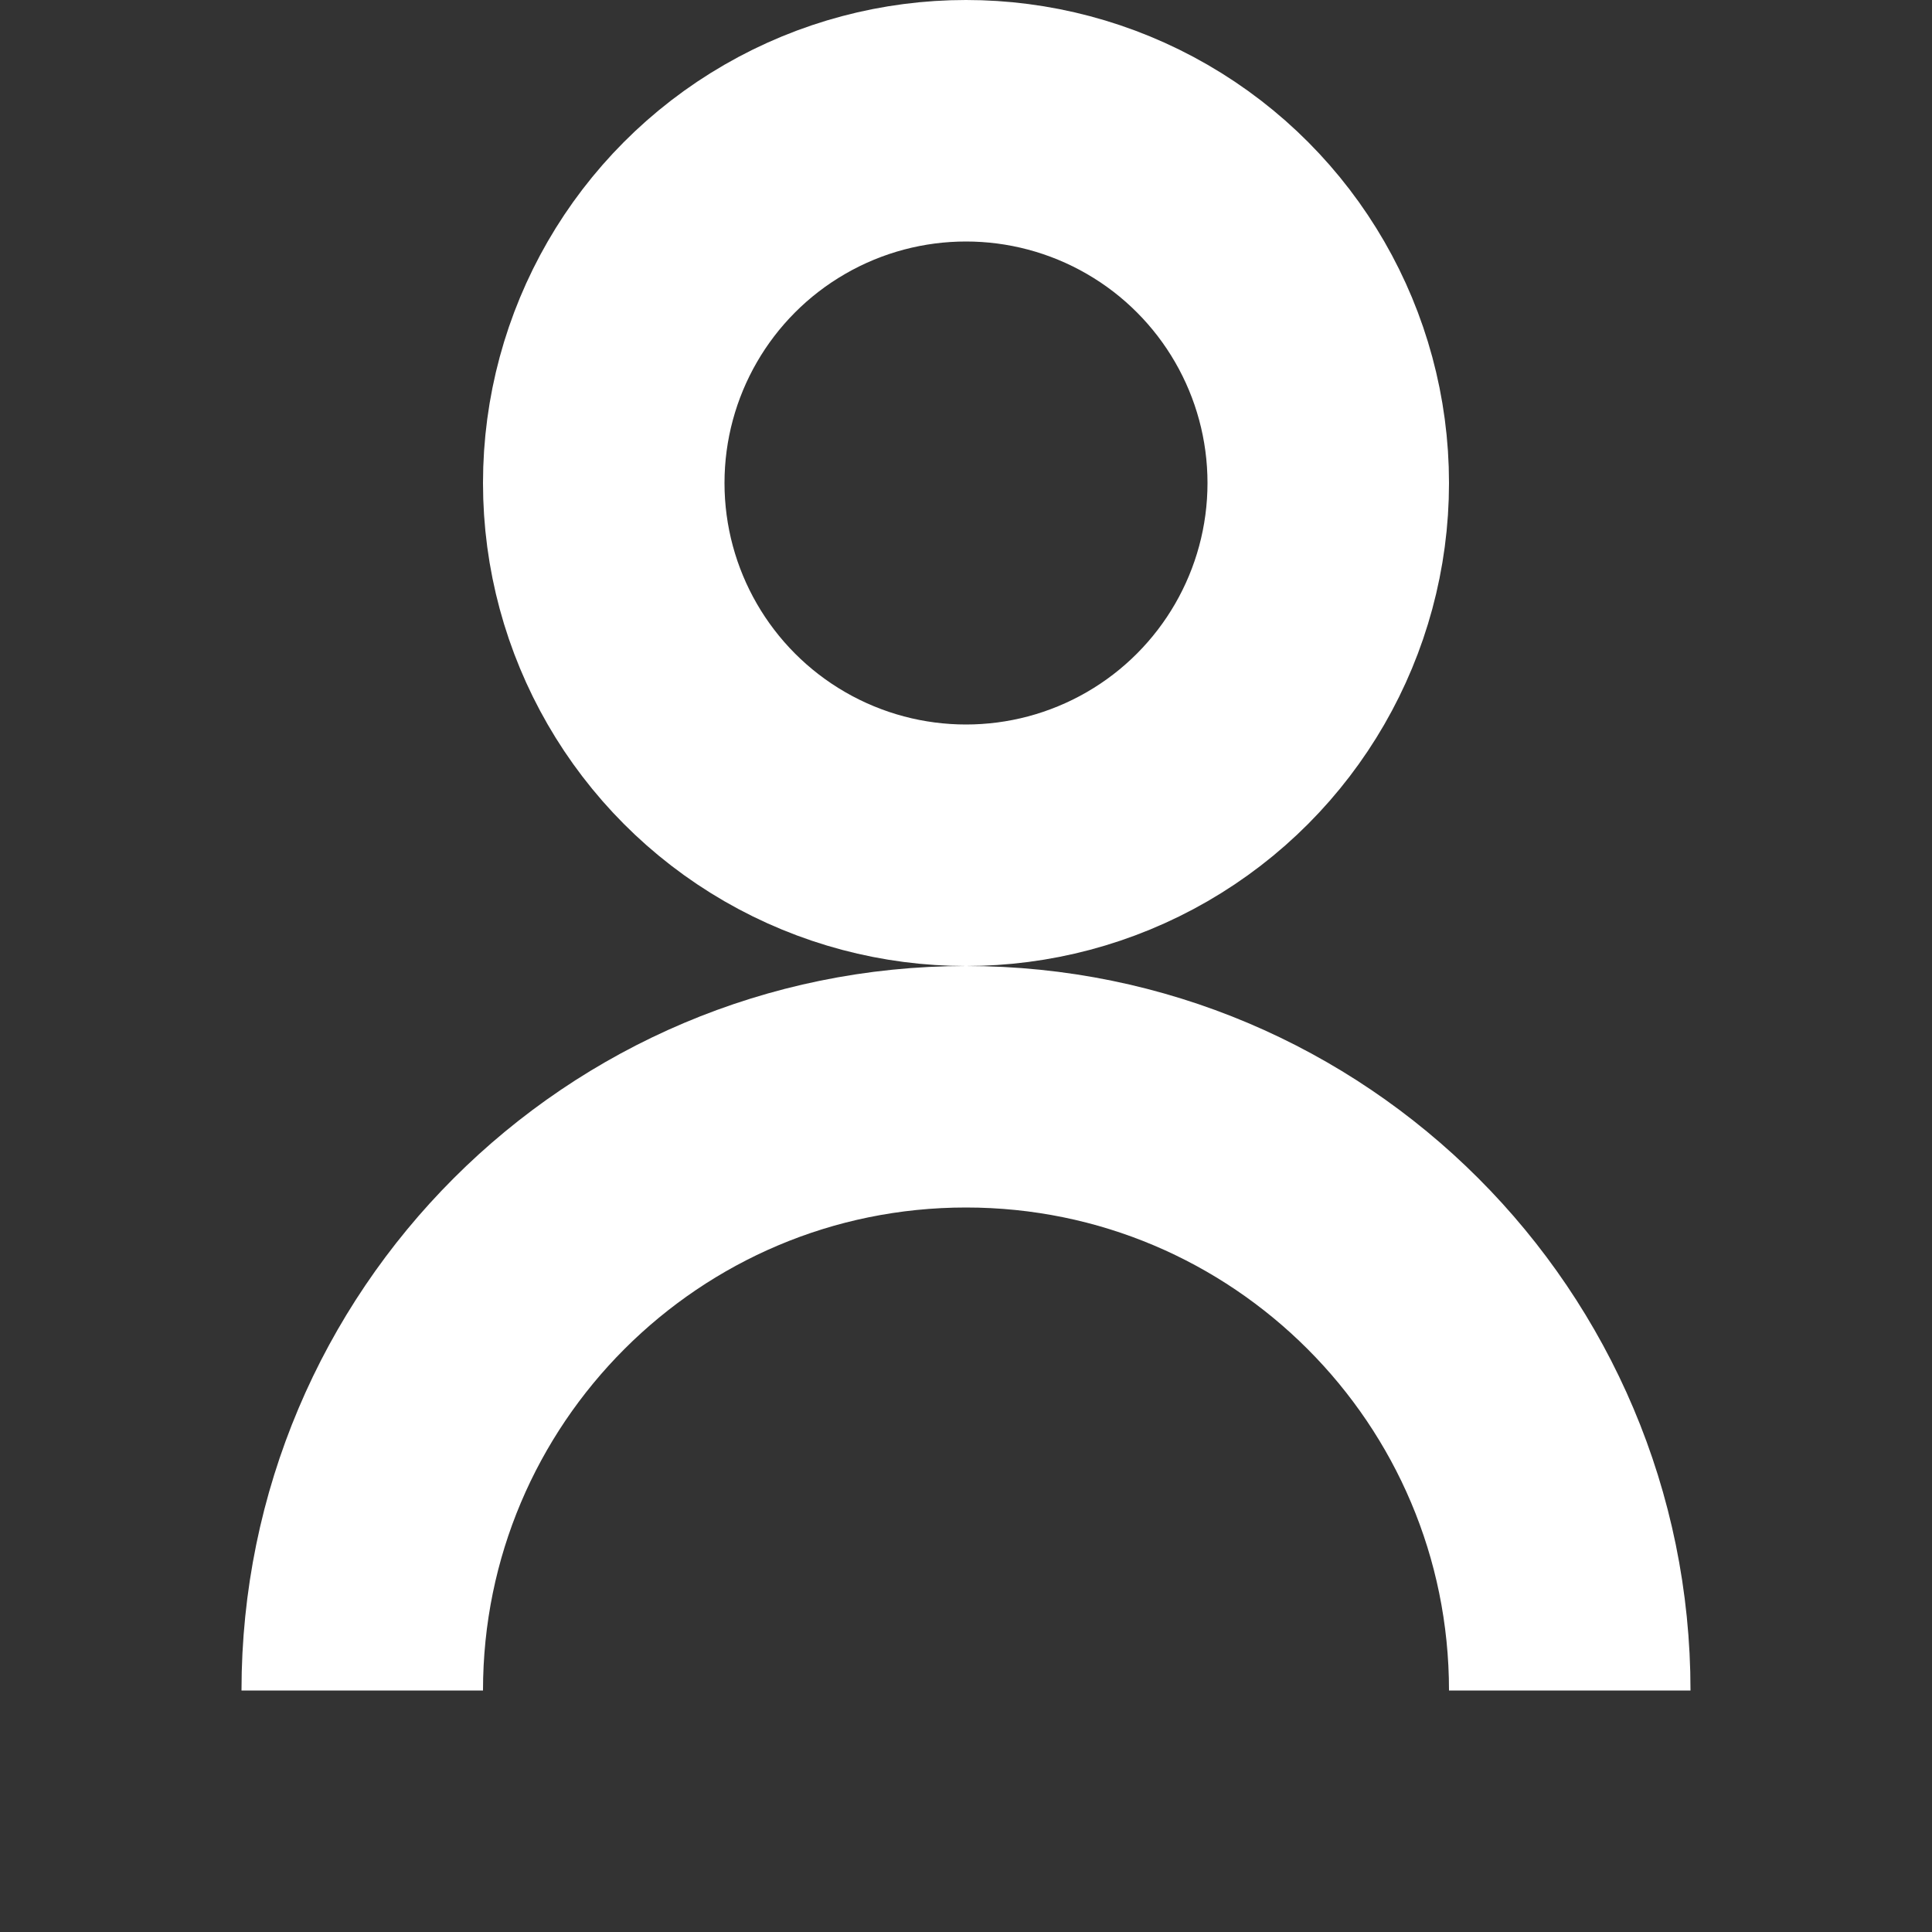 <svg width="16" height="16" viewBox="0 0 16 16" fill="none" xmlns="http://www.w3.org/2000/svg">
<rect x="0" y="0" width="16" height="16" fill="#333333" stroke="none"/>
<circle cx="8" cy="4" r="3" stroke="white" stroke-width="2"/>
<path d="M13 14C13 11.239 10.761 9 8 9C5.239 9 3 11.239 3 14" stroke="white" stroke-width="2"/>
</svg>
